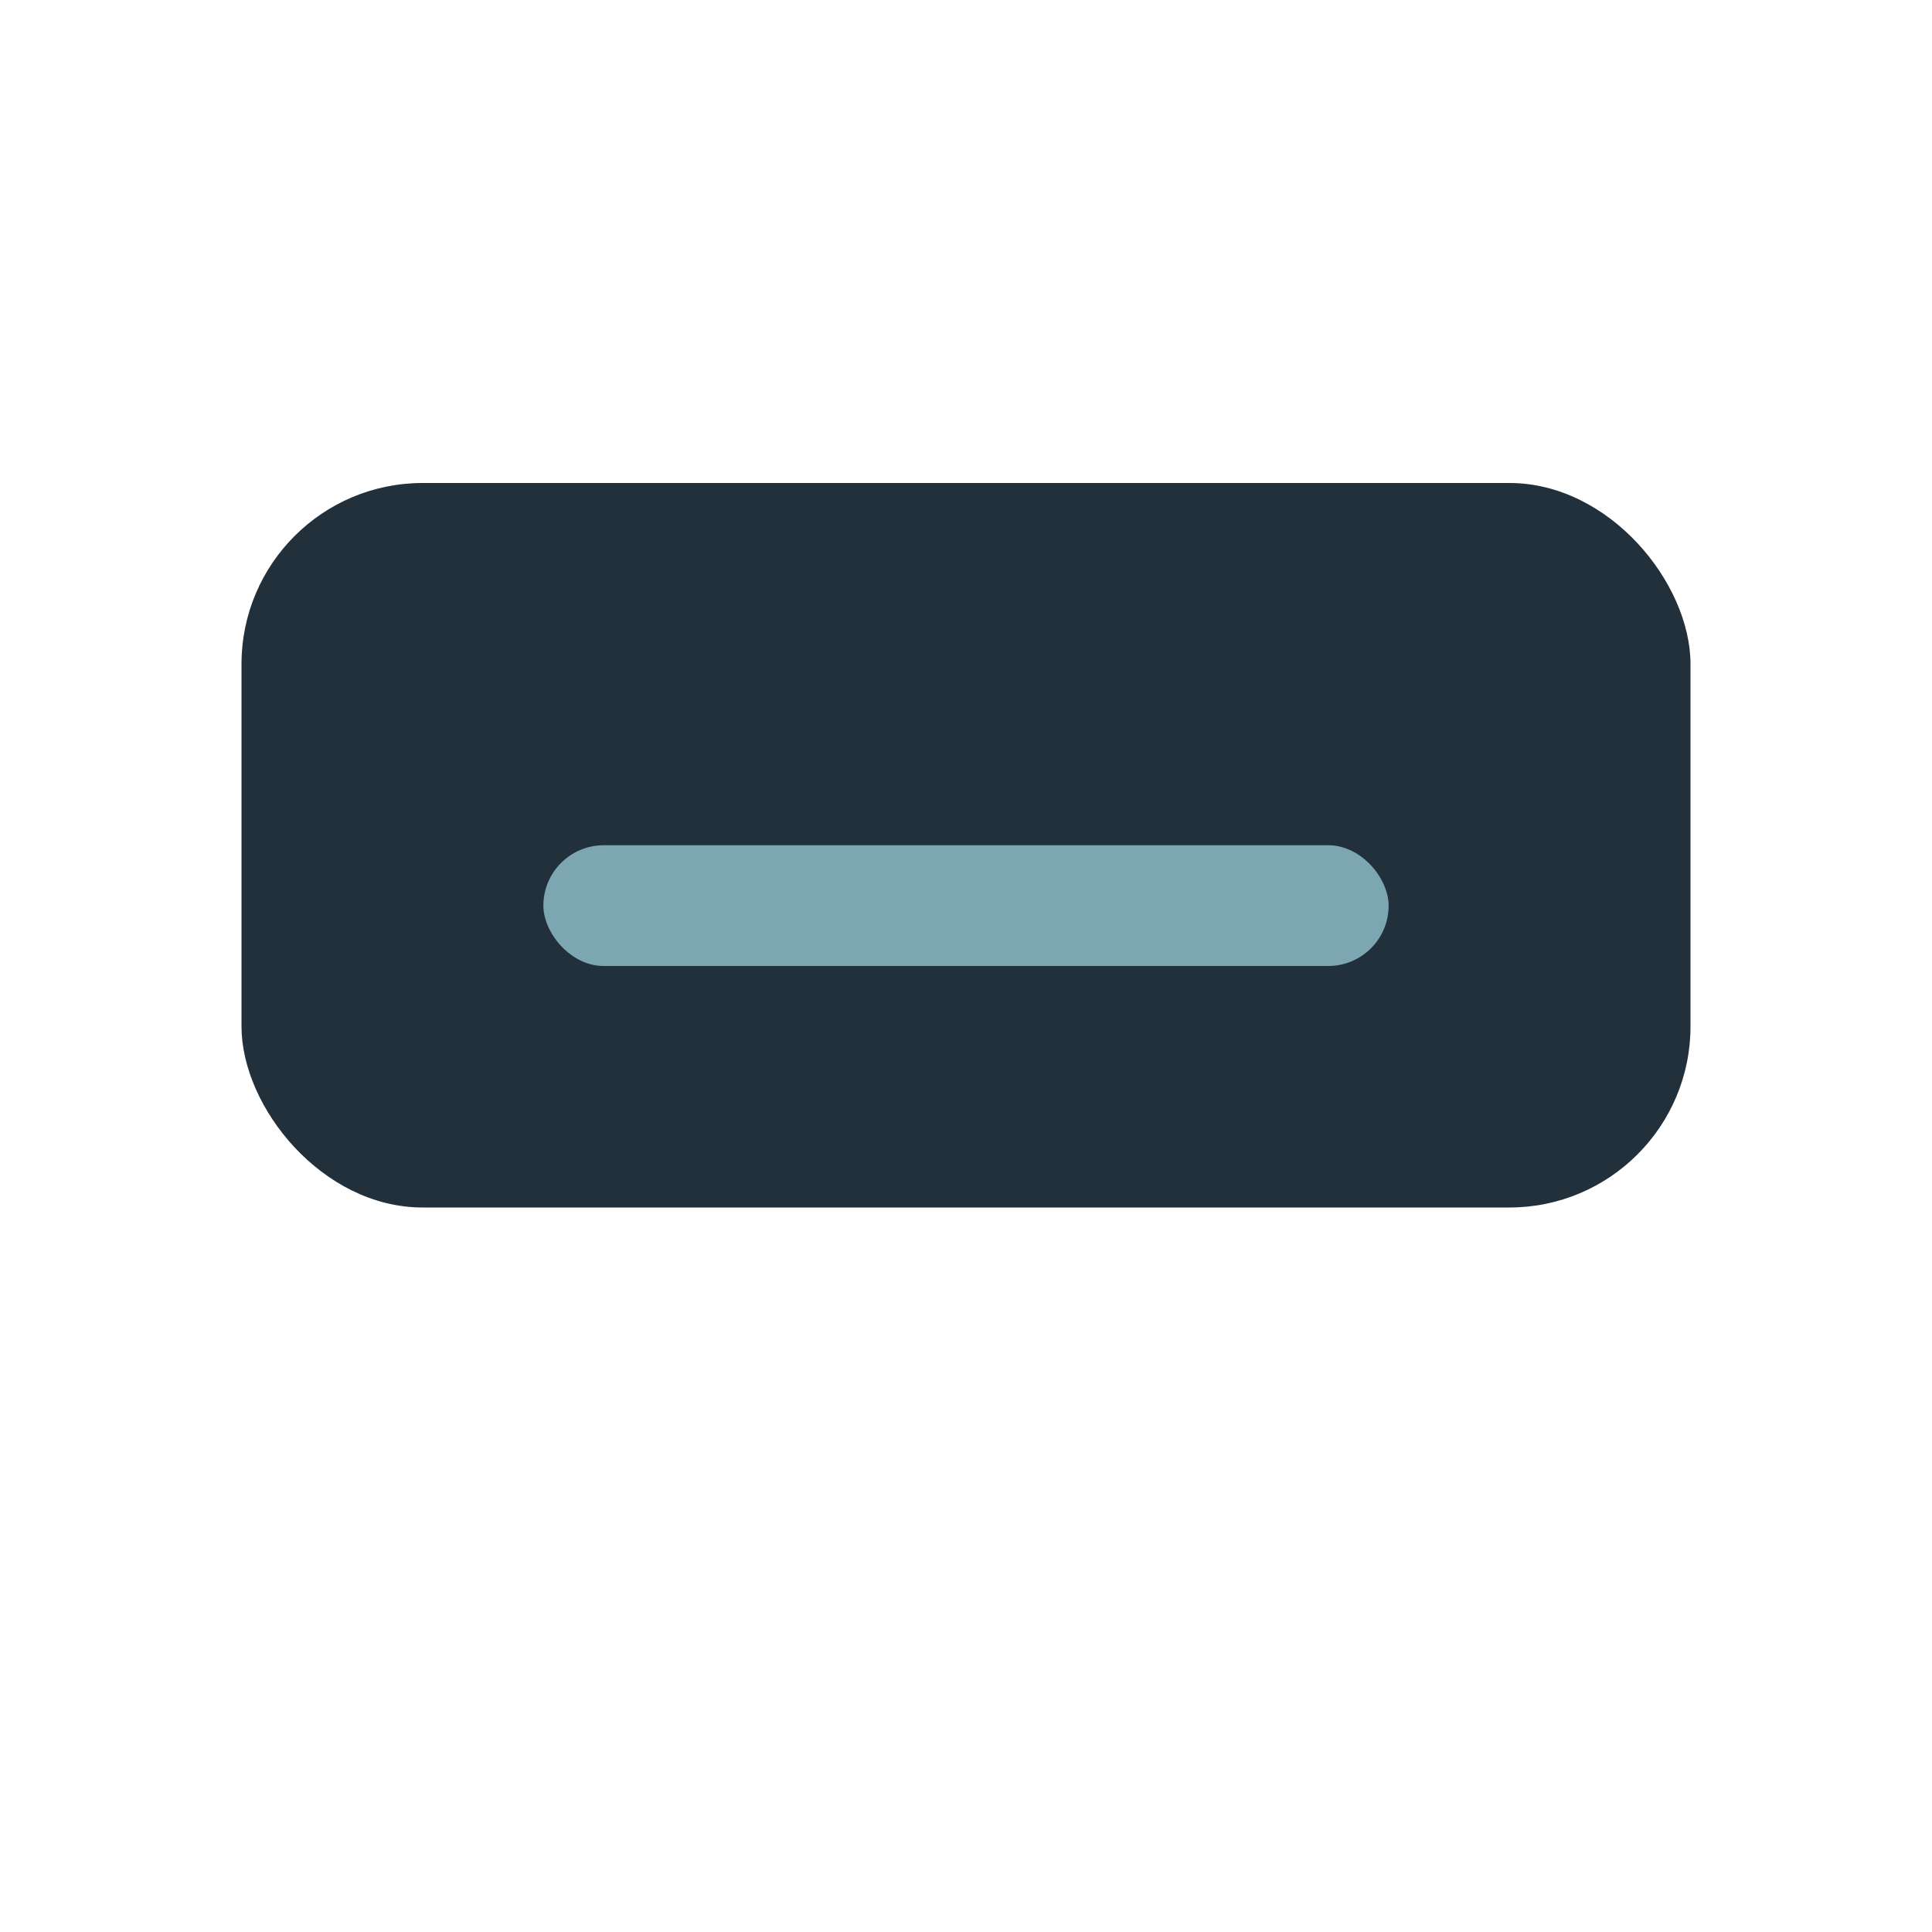 <?xml version="1.0" encoding="UTF-8"?>
<svg xmlns="http://www.w3.org/2000/svg" width="32" height="32" viewBox="0 0 32 32"><rect x="4" y="8" width="24" height="12" rx="3" fill="#22303C"/><rect x="9" y="14" width="14" height="2" rx="1" fill="#7CA7B2"/></svg>